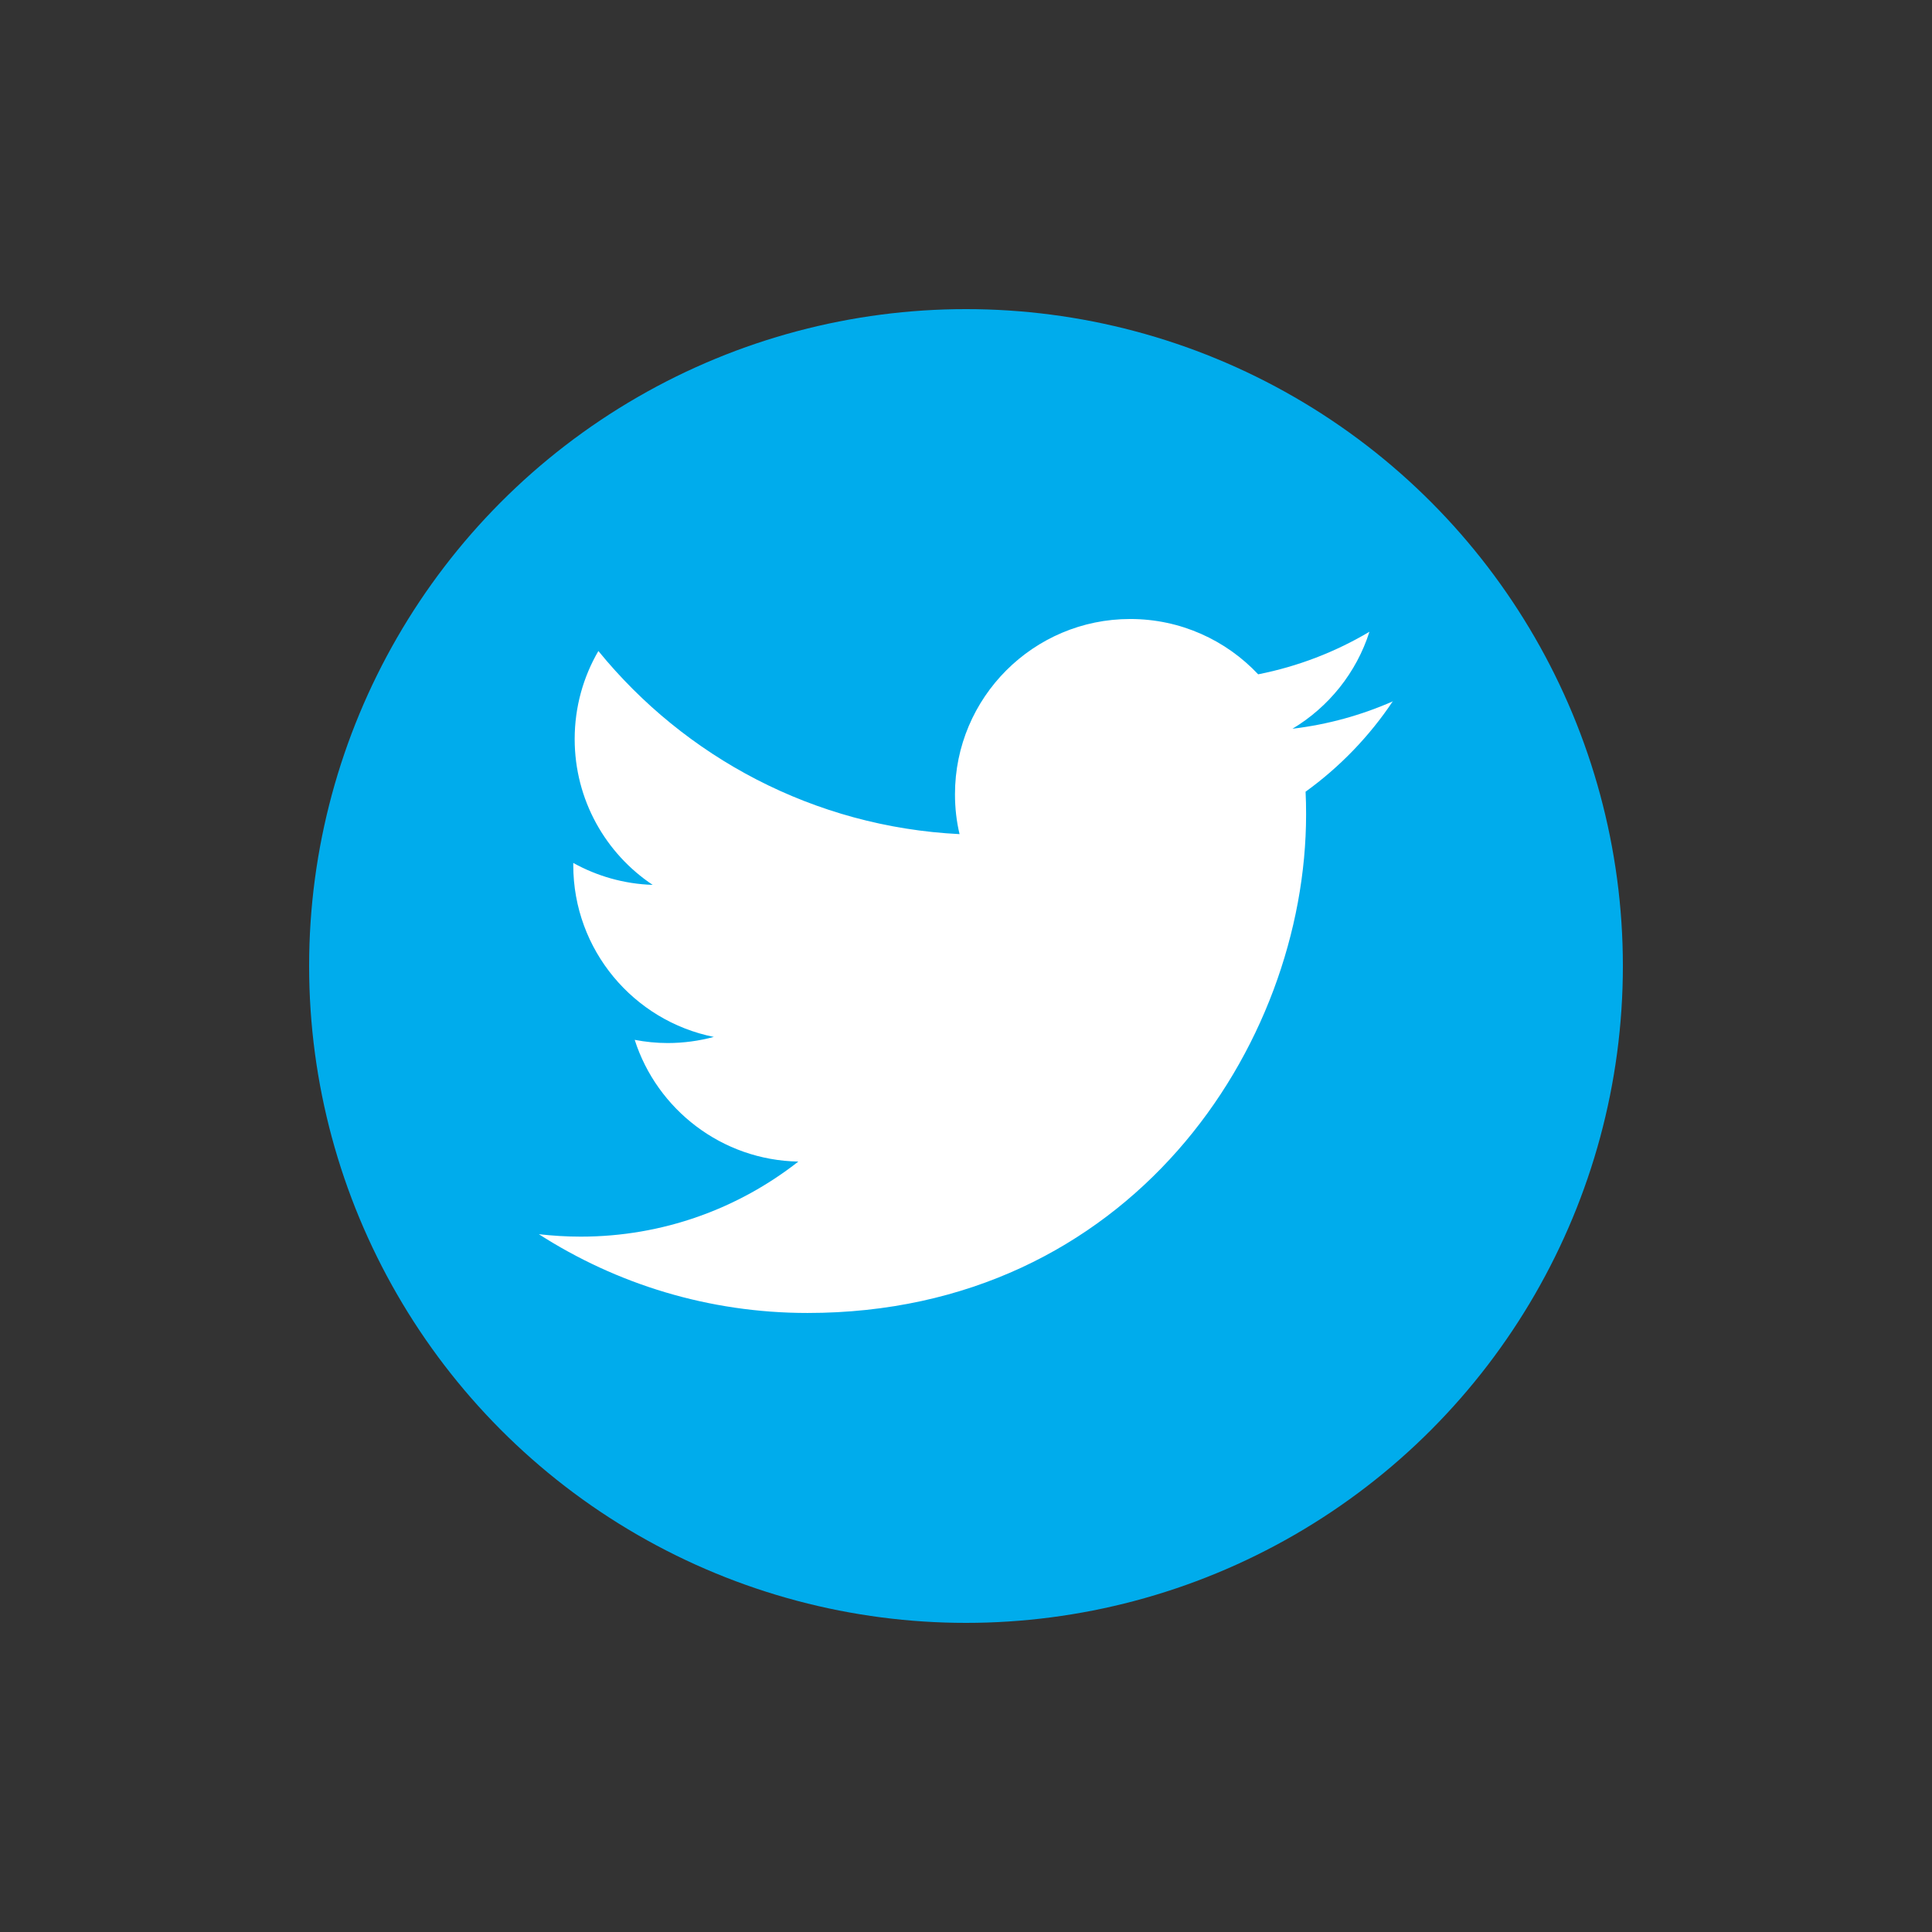 <?xml version="1.0" encoding="UTF-8"?>
<!DOCTYPE svg PUBLIC "-//W3C//DTD SVG 1.1//EN" "http://www.w3.org/Graphics/SVG/1.1/DTD/svg11.dtd">
<!-- Creator: CorelDRAW X5 -->
<svg xmlns="http://www.w3.org/2000/svg" xml:space="preserve" width="50px" height="50px" style="shape-rendering:geometricPrecision; text-rendering:geometricPrecision; image-rendering:optimizeQuality; fill-rule:evenodd; clip-rule:evenodd"
viewBox="0 0 154320 154320"
 xmlns:xlink="http://www.w3.org/1999/xlink">
 <rect x="0" y="0" width="154320" height="154320" fill="#333333" stroke="none"/>
 <defs>
  <style type="text/css">
   <![CDATA[
    .fil1 {fill:none}
    .fil0 {fill:#00ACEC}
    .fil2 {fill:white}
   ]]>
  </style>
 </defs>
 <g id="Livello_x0020_1">
  <circle class="fil0" cx="77160" cy="77160" r="52469"/>
  <rect class="fil1" width="154320" height="154320"/>
  <path class="fil2" d="M111279 56010c-2515,1109 -5212,1863 -8042,2199 2891,-1731 5109,-4479 6149,-7747 -2709,1609 -5701,2769 -8888,3400 -2555,-2718 -6190,-4419 -10221,-4419 -7727,0 -13997,6271 -13997,13998 0,1099 121,2169 366,3186 -11636,-580 -21948,-6158 -28850,-14628 -1202,2066 -1893,4469 -1893,7034 0,4856 2473,9142 6230,11647 -2291,-72 -4449,-703 -6342,-1751 0,61 0,112 0,173 0,6780 4825,12440 11228,13723 -1170,315 -2412,489 -3685,489 -905,0 -1781,-92 -2636,-255 1781,5558 6954,9611 13071,9723 -4794,3756 -10821,5996 -17387,5996 -1130,0 -2240,-71 -3340,-194 6190,3971 13550,6291 21460,6291 25745,0 39824,-21327 39824,-39824 0,-611 -9,-1212 -41,-1813 2739,-1975 5111,-4439 6984,-7248l10 20z"/>
 </g>
</svg>
